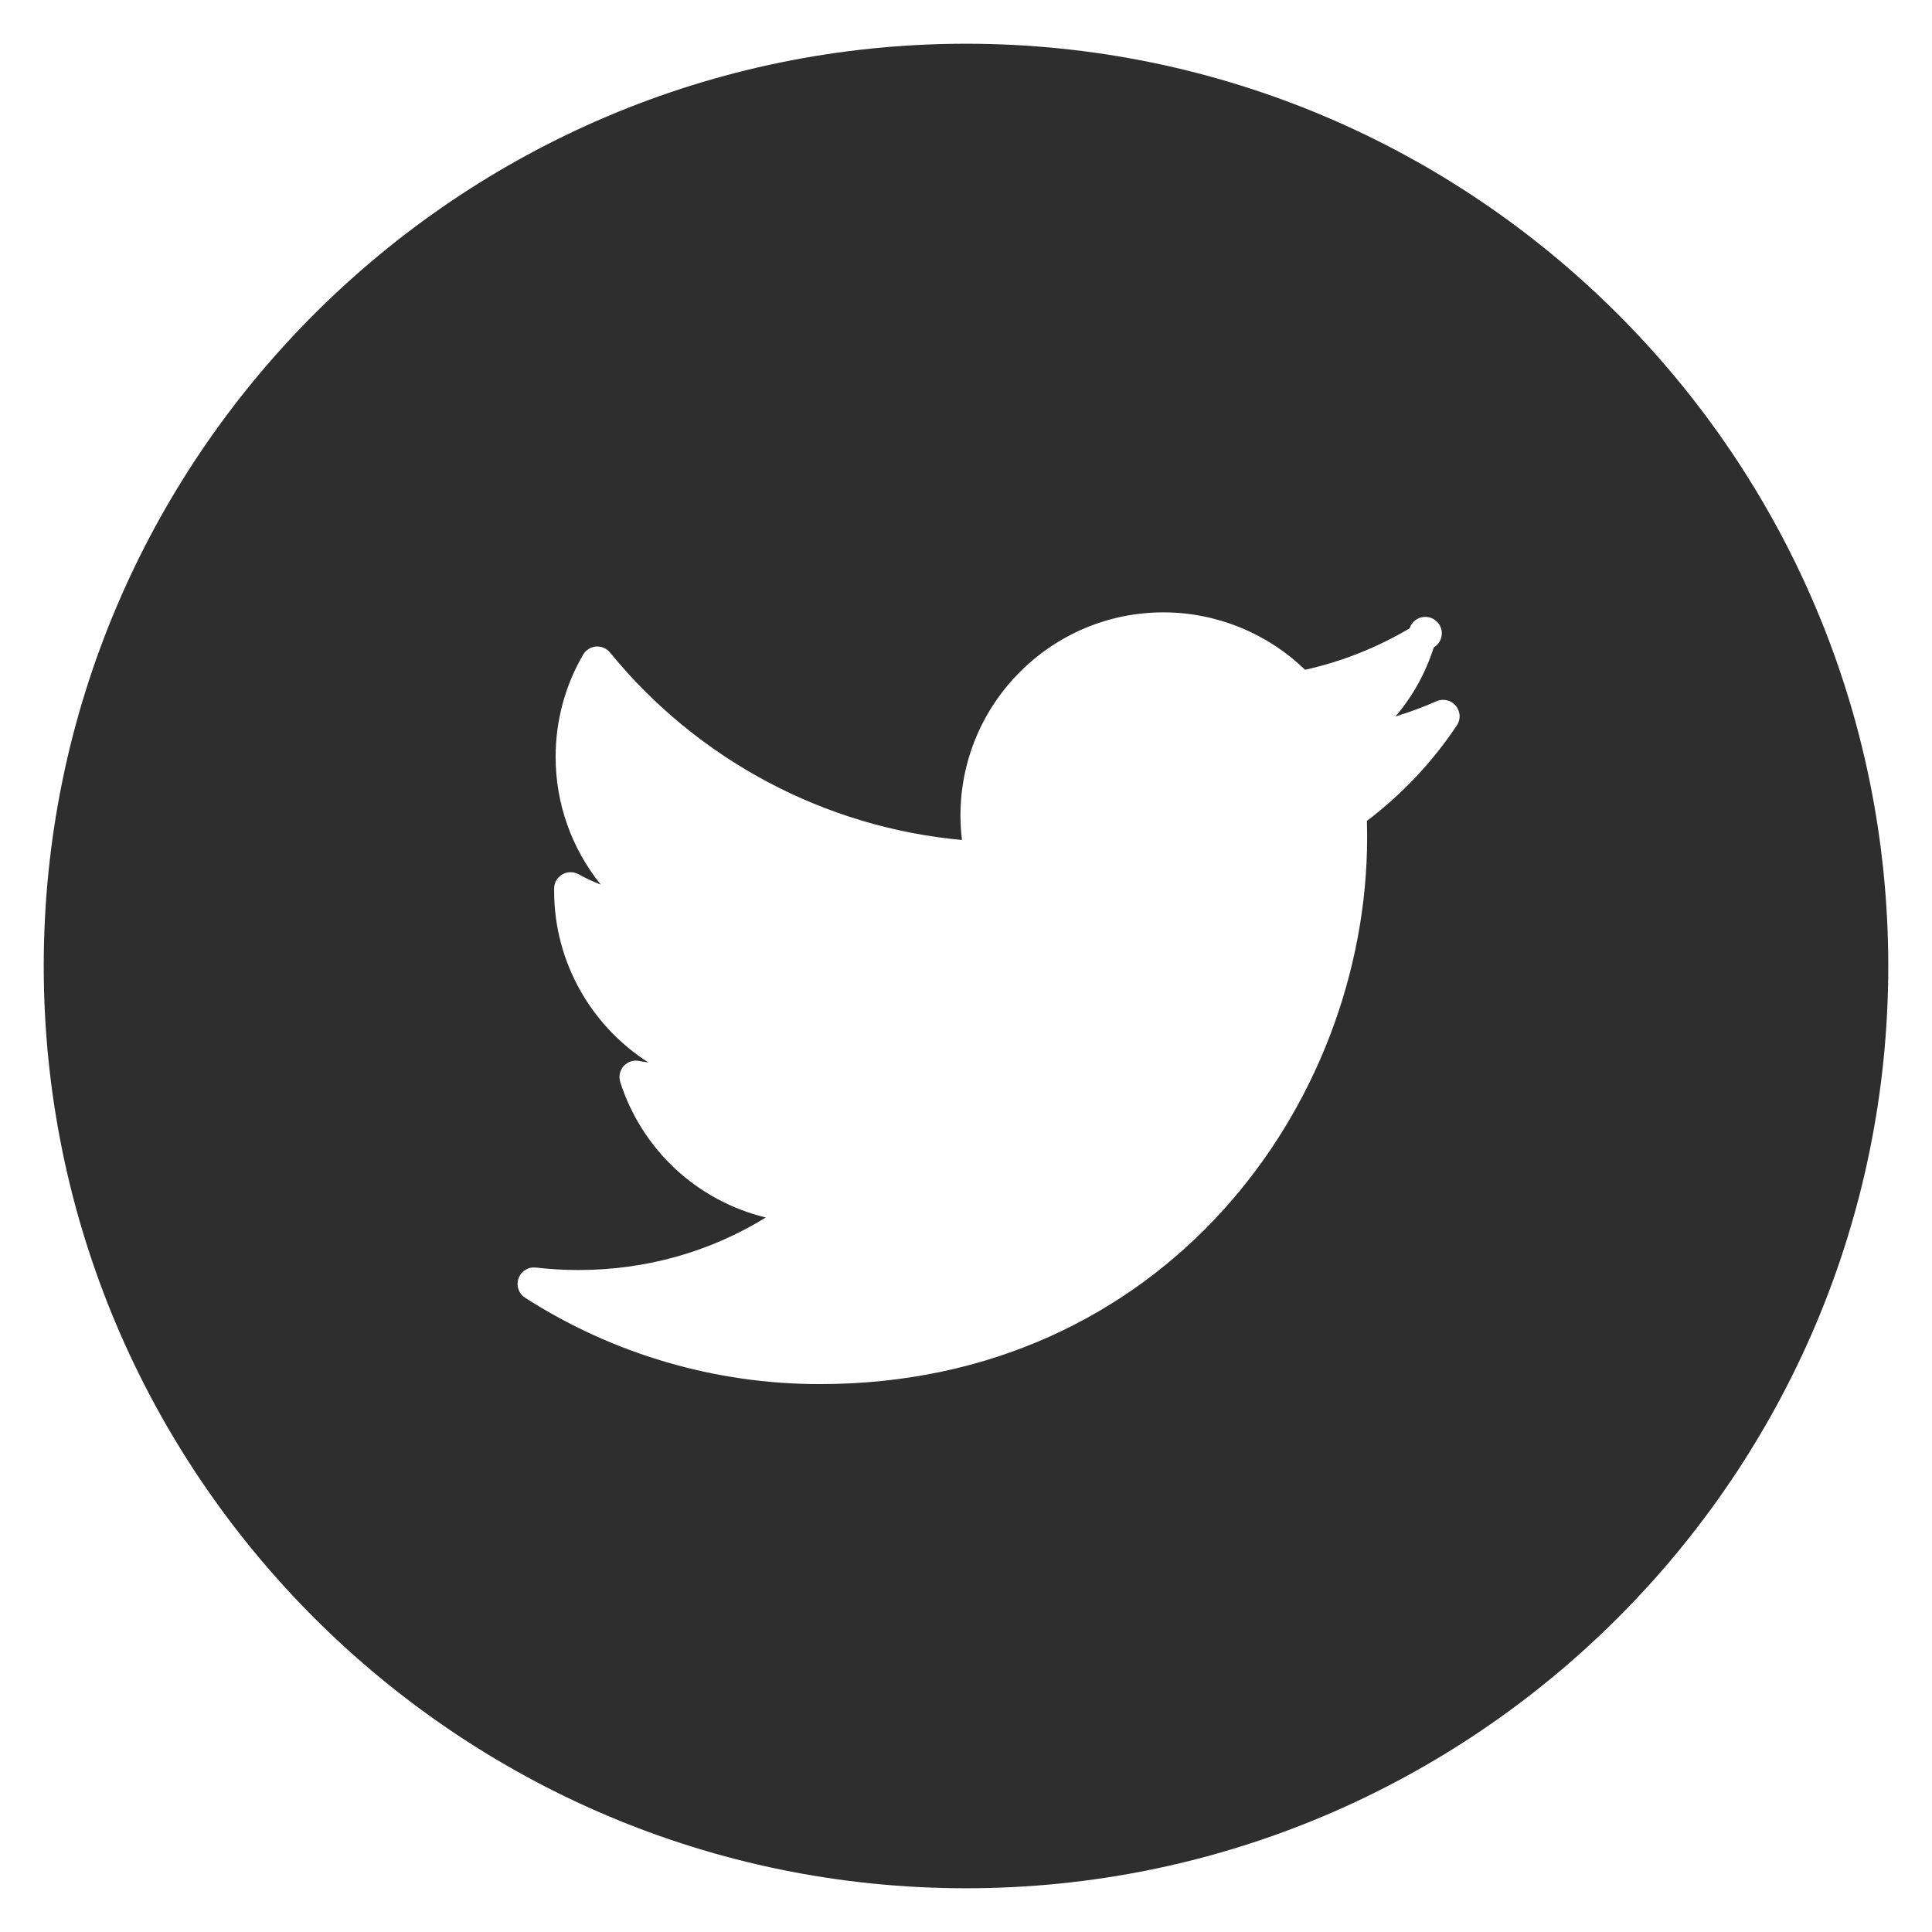 <svg width="24" height="24" viewBox="0 0 22 22" fill="none" xmlns="http://www.w3.org/2000/svg">
<path d="M11 0.498C5.209 0.498 0.498 5.209 0.498 11C0.498 16.791 5.209 21.502 11 21.502C16.791 21.502 21.502 16.791 21.502 11C21.502 5.209 16.791 0.498 11 0.498V0.498ZM16.589 8.261C16.311 8.678 15.964 9.045 15.565 9.348C15.566 9.409 15.568 9.47 15.568 9.531C15.568 12.593 13.237 15.761 9.337 15.761C8.147 15.762 6.982 15.421 5.98 14.778C5.944 14.755 5.917 14.721 5.904 14.681C5.89 14.641 5.89 14.597 5.905 14.557C5.918 14.517 5.946 14.483 5.982 14.461C6.018 14.438 6.06 14.429 6.103 14.434C6.267 14.453 6.43 14.462 6.587 14.462C7.352 14.462 8.081 14.257 8.721 13.864C8.336 13.771 7.981 13.58 7.69 13.31C7.4 13.04 7.184 12.7 7.063 12.322C7.053 12.291 7.052 12.258 7.058 12.226C7.065 12.194 7.08 12.165 7.101 12.14C7.123 12.116 7.15 12.098 7.181 12.087C7.212 12.077 7.245 12.075 7.277 12.081C7.312 12.088 7.348 12.094 7.383 12.098C6.732 11.683 6.31 10.954 6.31 10.146V10.119C6.31 10.087 6.318 10.055 6.334 10.026C6.35 9.998 6.374 9.974 6.402 9.958C6.43 9.941 6.462 9.932 6.495 9.932C6.527 9.931 6.559 9.94 6.588 9.955C6.67 10.001 6.754 10.04 6.841 10.073C6.508 9.661 6.326 9.147 6.327 8.617C6.327 8.209 6.435 7.807 6.64 7.455C6.655 7.429 6.676 7.407 6.702 7.391C6.727 7.374 6.757 7.365 6.787 7.362C6.817 7.36 6.847 7.365 6.875 7.377C6.903 7.389 6.928 7.407 6.947 7.431C7.944 8.654 9.394 9.423 10.954 9.565C10.943 9.472 10.937 9.378 10.937 9.285C10.937 8.01 11.974 6.973 13.249 6.973C13.85 6.973 14.432 7.211 14.861 7.627C15.28 7.534 15.682 7.374 16.052 7.155C16.061 7.126 16.077 7.1 16.099 7.078C16.12 7.057 16.147 7.041 16.176 7.032C16.205 7.024 16.236 7.022 16.265 7.028C16.295 7.033 16.323 7.046 16.347 7.065C16.371 7.084 16.39 7.108 16.402 7.136C16.414 7.164 16.42 7.194 16.418 7.224C16.416 7.255 16.406 7.284 16.39 7.31C16.374 7.336 16.352 7.357 16.326 7.373C16.235 7.661 16.087 7.928 15.891 8.158C16.05 8.11 16.206 8.052 16.358 7.985C16.395 7.969 16.436 7.965 16.476 7.974C16.515 7.983 16.551 8.005 16.577 8.036C16.603 8.067 16.618 8.106 16.621 8.146C16.623 8.187 16.612 8.227 16.589 8.261V8.261Z" fill="#2E2E2E"/>
</svg>
